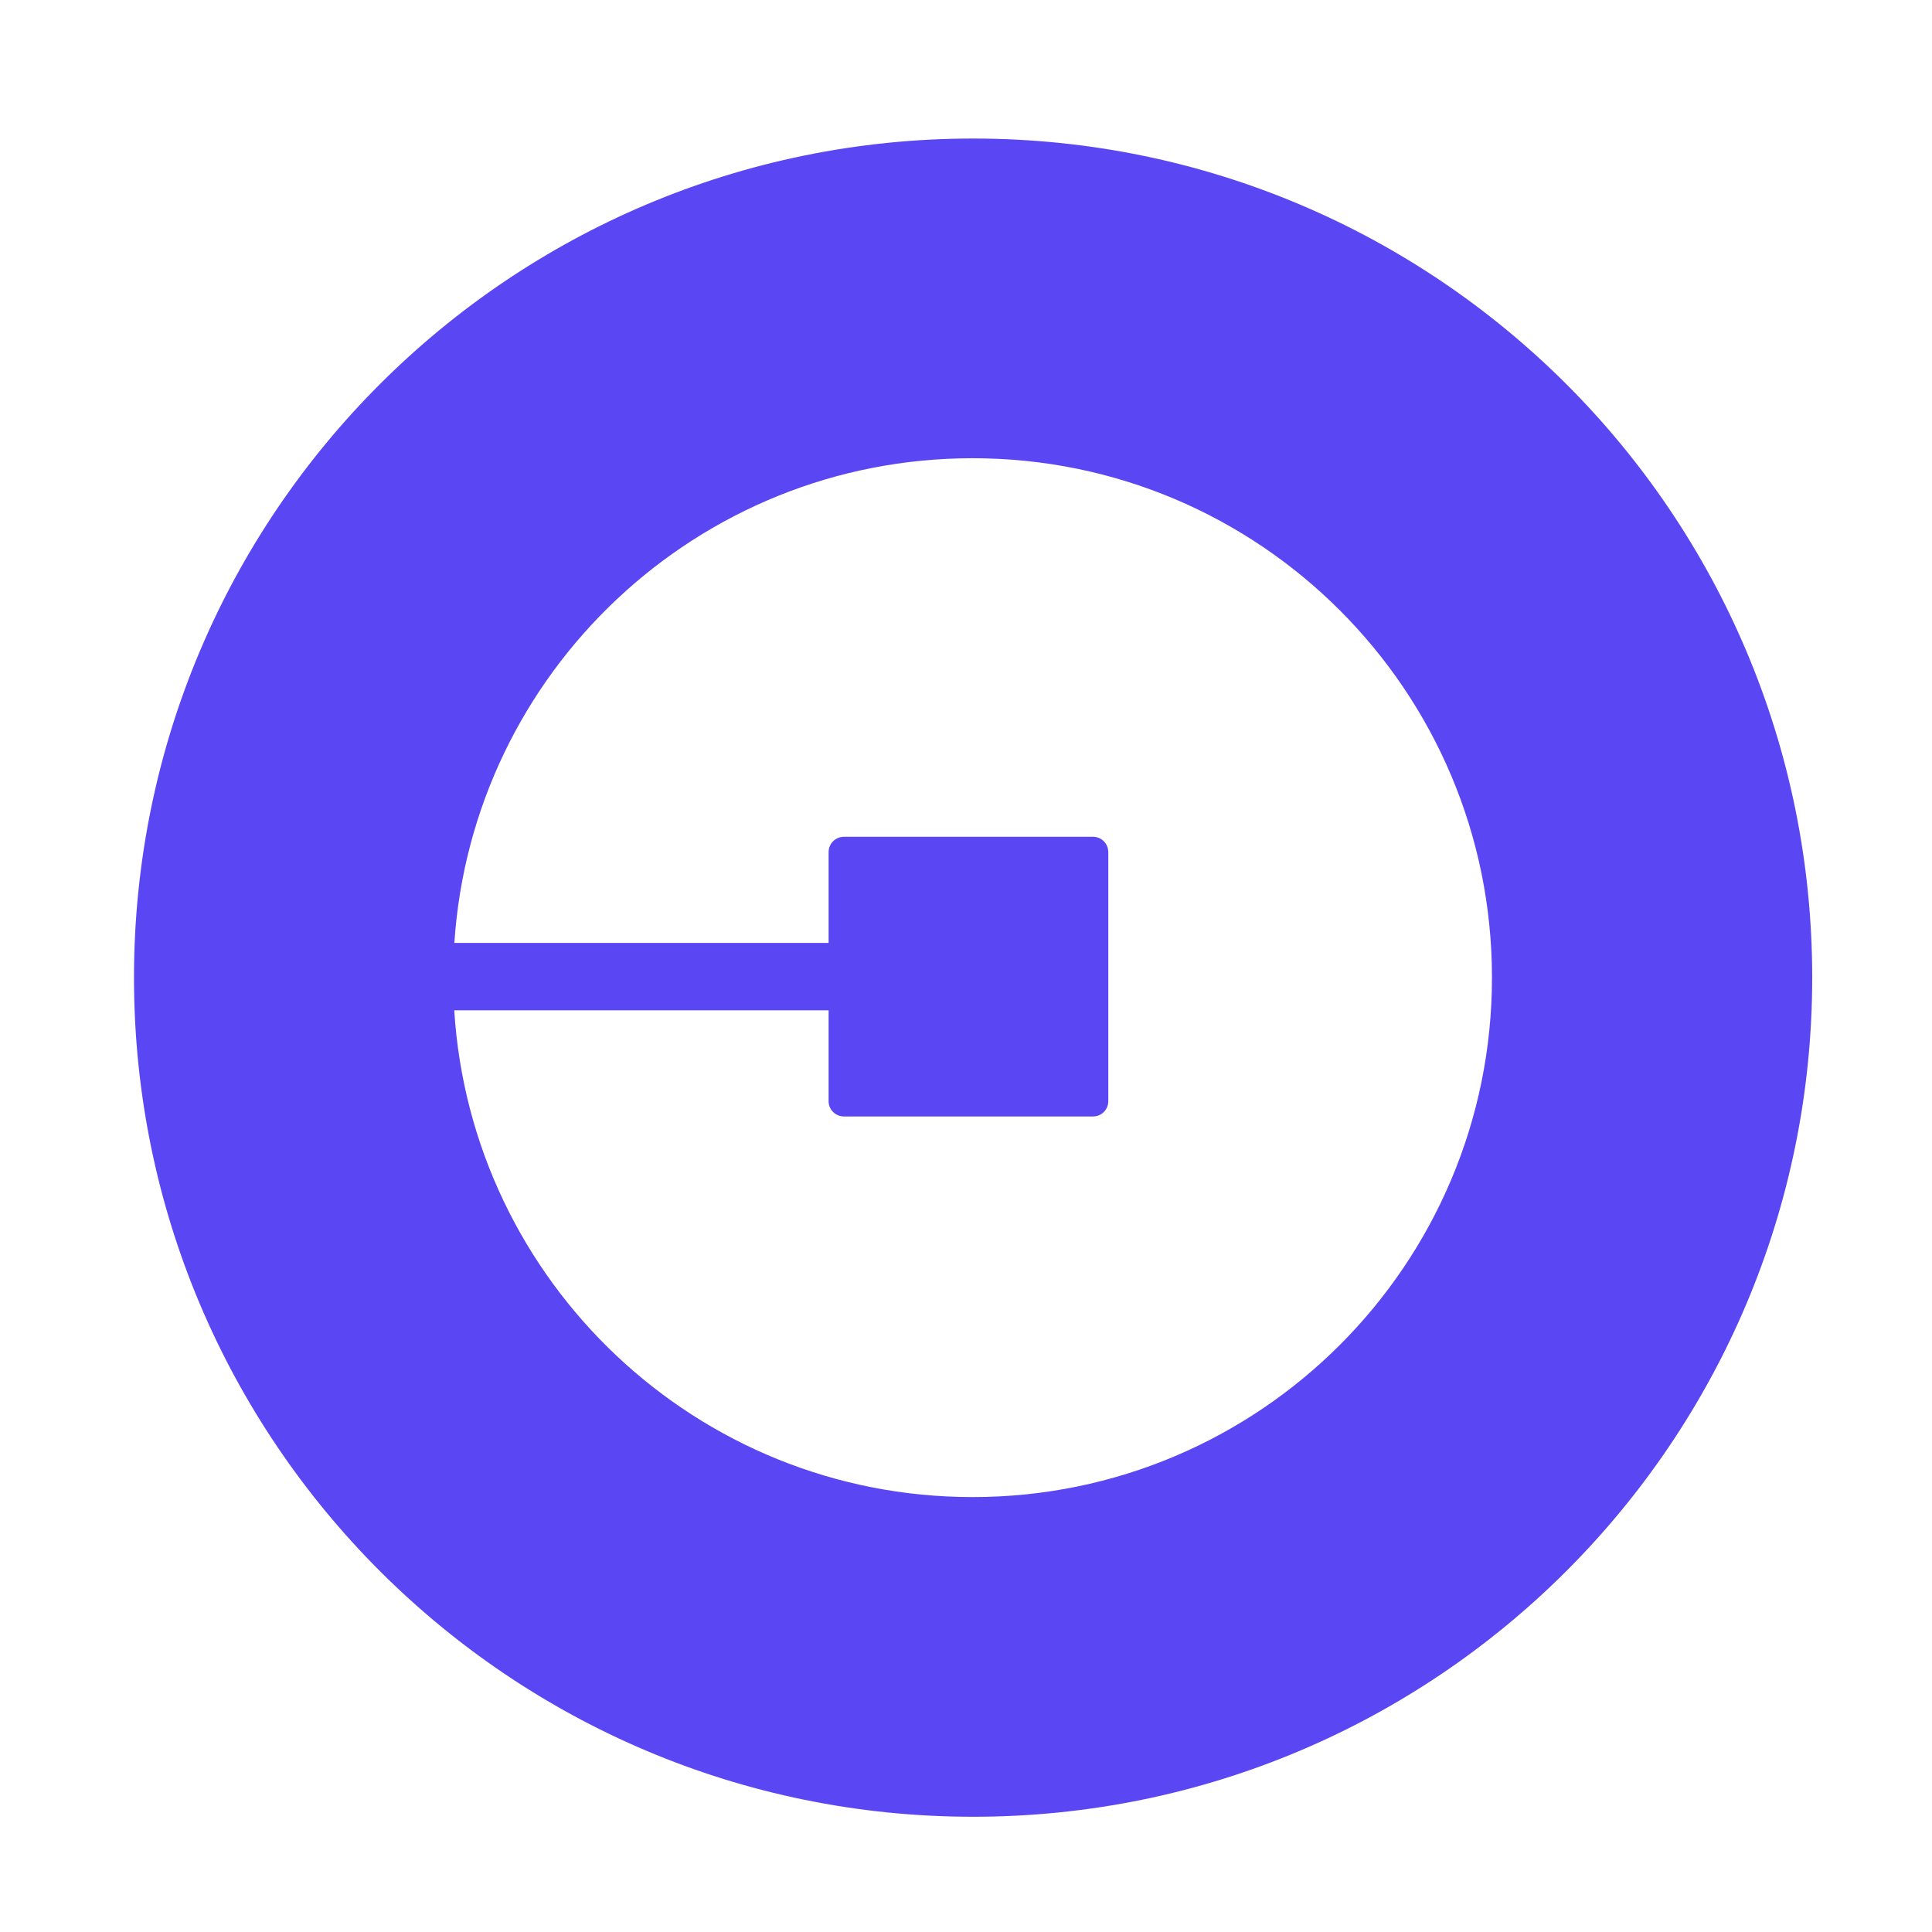 <svg width="17" height="17" viewBox="0 0 17 17" fill="none" xmlns="http://www.w3.org/2000/svg">
<path d="M8.563 1.219C4.485 1.219 1.179 4.524 1.179 8.602C1.179 12.68 4.485 15.986 8.563 15.986C12.64 15.986 15.946 12.68 15.946 8.602C15.947 4.524 12.64 1.219 8.563 1.219ZM8.558 13.173C6.131 13.173 4.146 11.28 3.997 8.89H7.291V9.69C7.291 9.764 7.352 9.824 7.426 9.824H9.618C9.692 9.824 9.752 9.764 9.752 9.69V7.498C9.752 7.423 9.692 7.363 9.618 7.363H7.426C7.352 7.363 7.291 7.423 7.291 7.498V8.297H3.998C4.155 5.916 6.137 4.032 8.558 4.032C11.082 4.032 13.128 6.078 13.128 8.602C13.128 11.127 11.082 13.173 8.558 13.173Z" fill="#5B46F4"/>
</svg>
